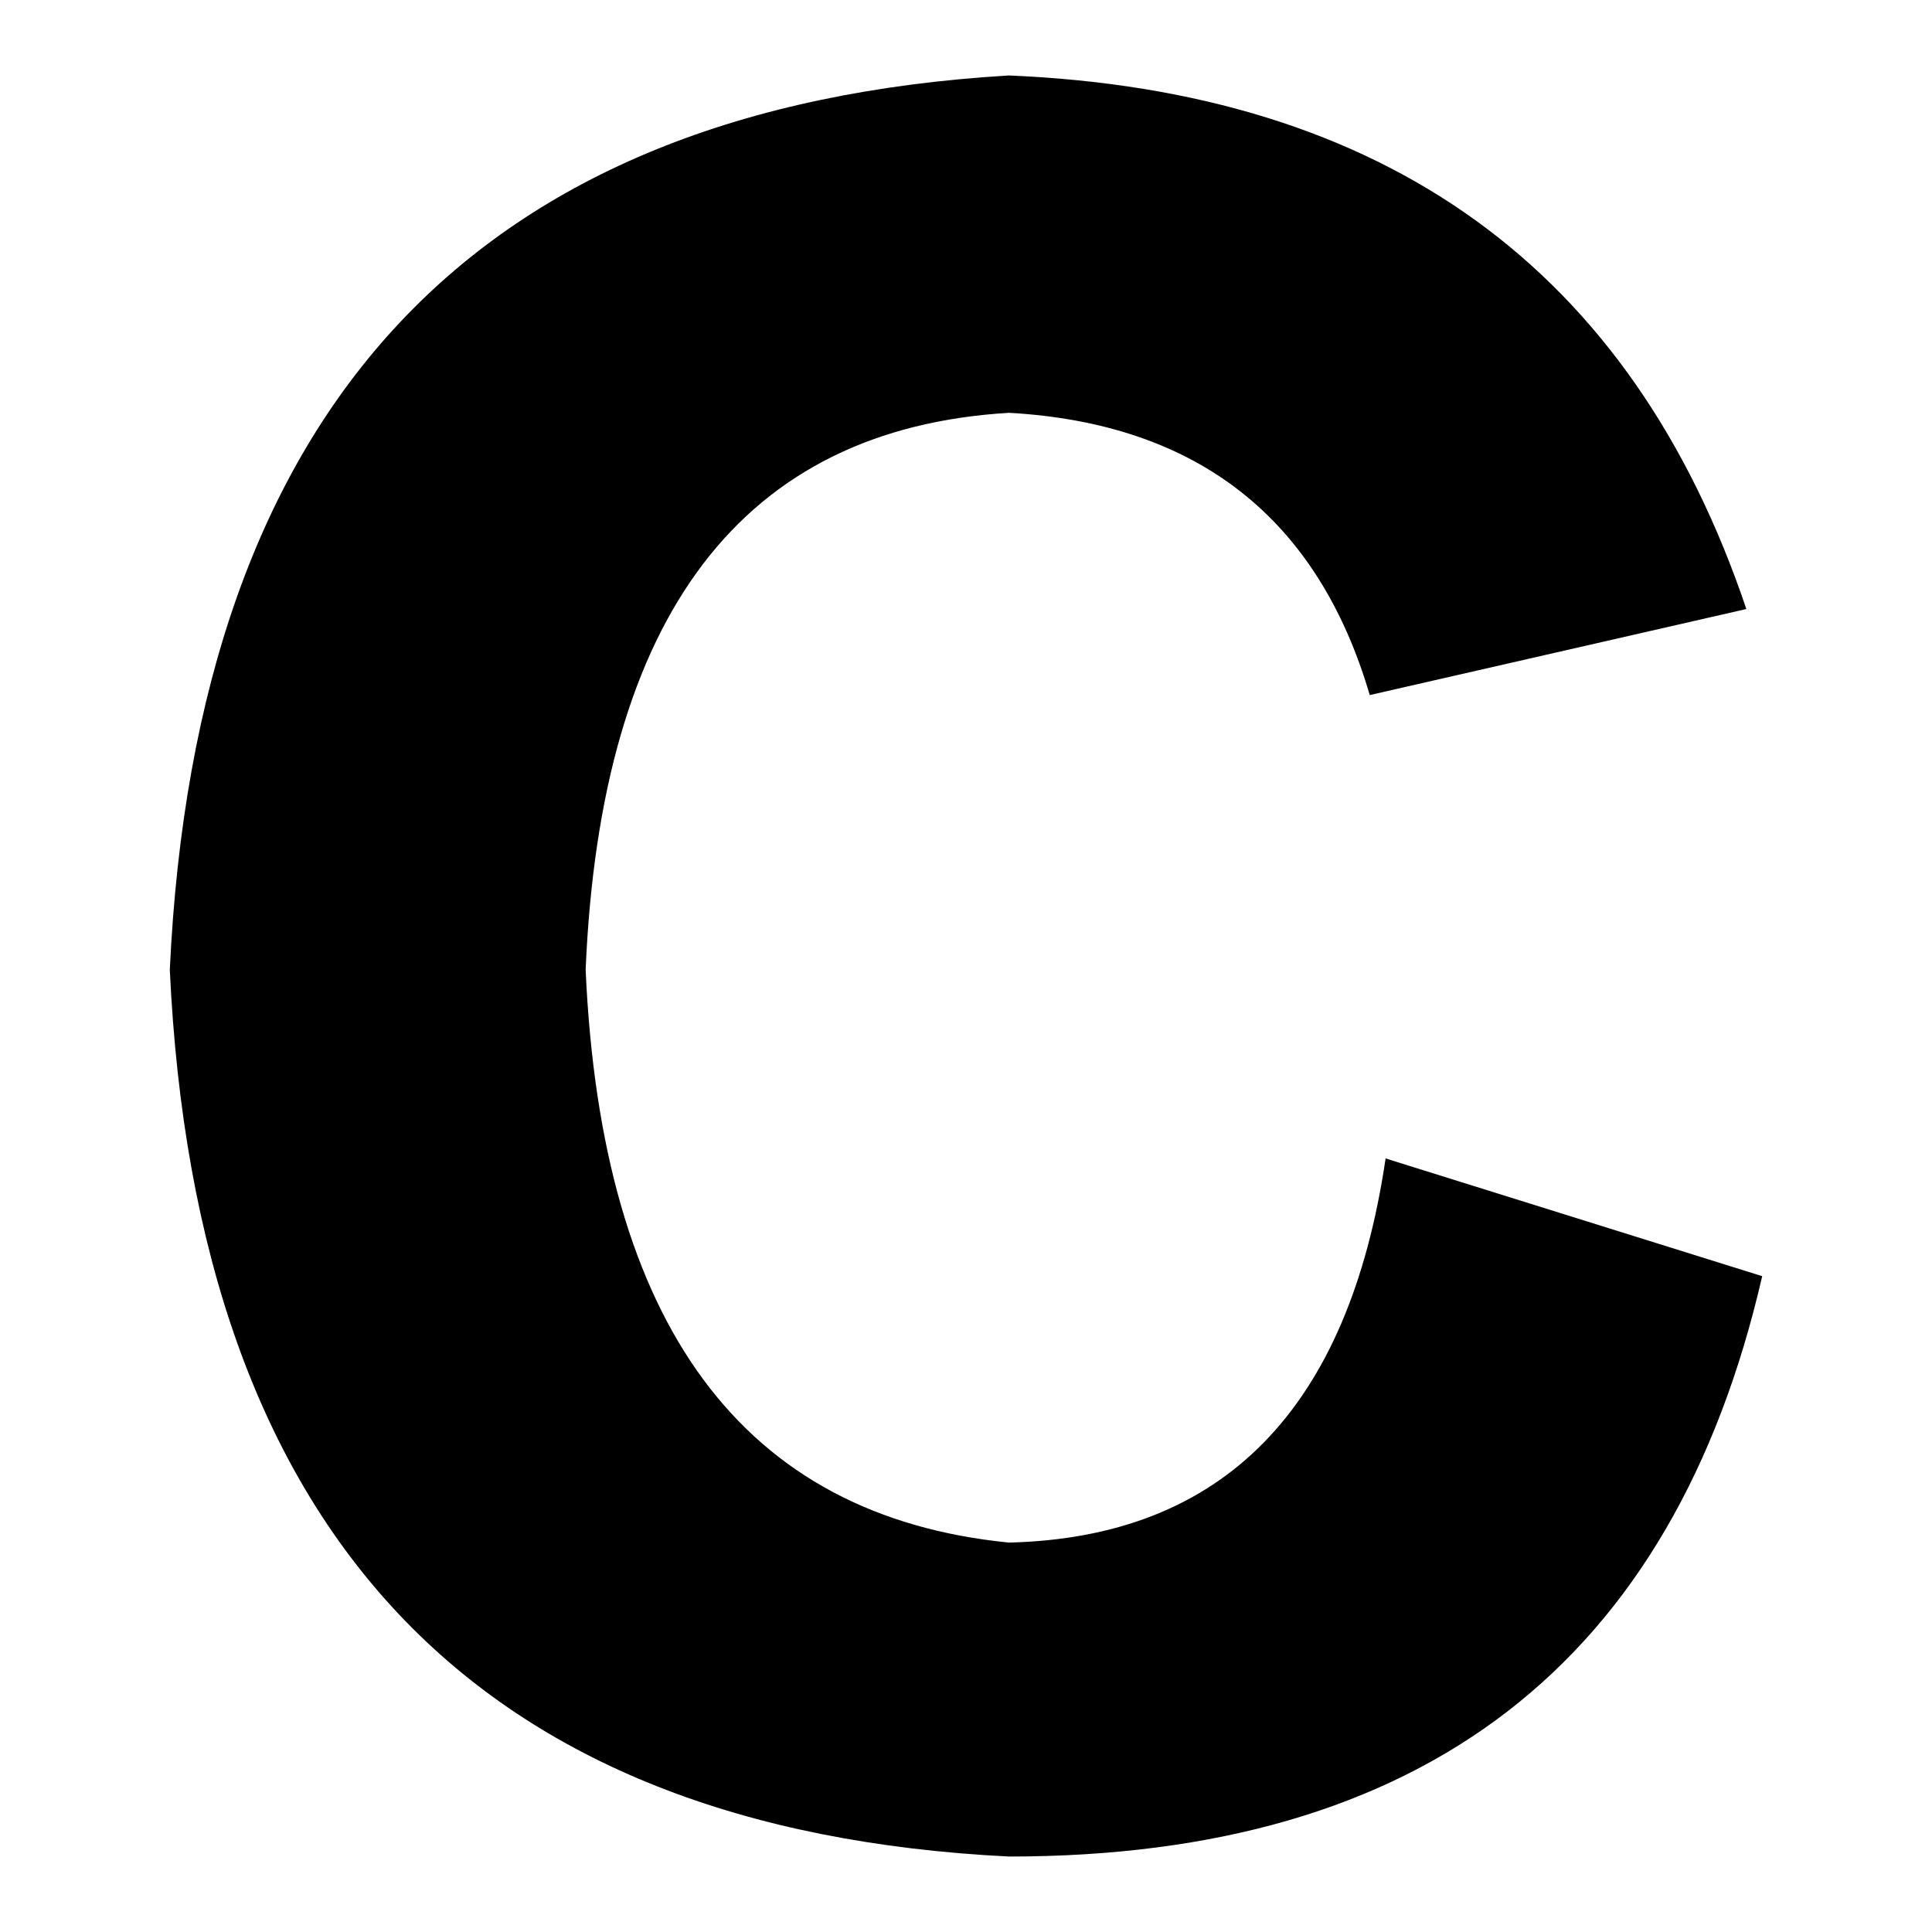 <?xml version="1.0" encoding="utf-8"?>
<!-- Svg Vector Icons : http://www.onlinewebfonts.com/icon -->
<!DOCTYPE svg PUBLIC "-//W3C//DTD SVG 1.1//EN" "http://www.w3.org/Graphics/SVG/1.1/DTD/svg11.dtd">
<svg version="1.1" xmlns="http://www.w3.org/2000/svg" xmlns:xlink="http://www.w3.org/1999/xlink" x="0px" y="0px" viewBox="0 0 256 256" enable-background="new 0 0 256 256" xml:space="preserve">
<g><g><path fill="#000000" d="M231.4,80.7l-49.9,11.4c-6.9-23.5-22.9-36-47.8-37.4c-35.3,2.1-54.1,26.7-56.1,73.8c2.1,47.1,20.8,72.4,56.1,75.9c28.4-0.7,45-17.7,49.9-50.9l49.9,15.6c-11.8,51.3-45,76.9-99.8,76.9C63.1,242.5,26,203.3,22.5,128.5C26,53.7,63.1,14.2,133.7,10C183.6,12.1,216.2,35.6,231.4,80.7z"/></g></g>
</svg>